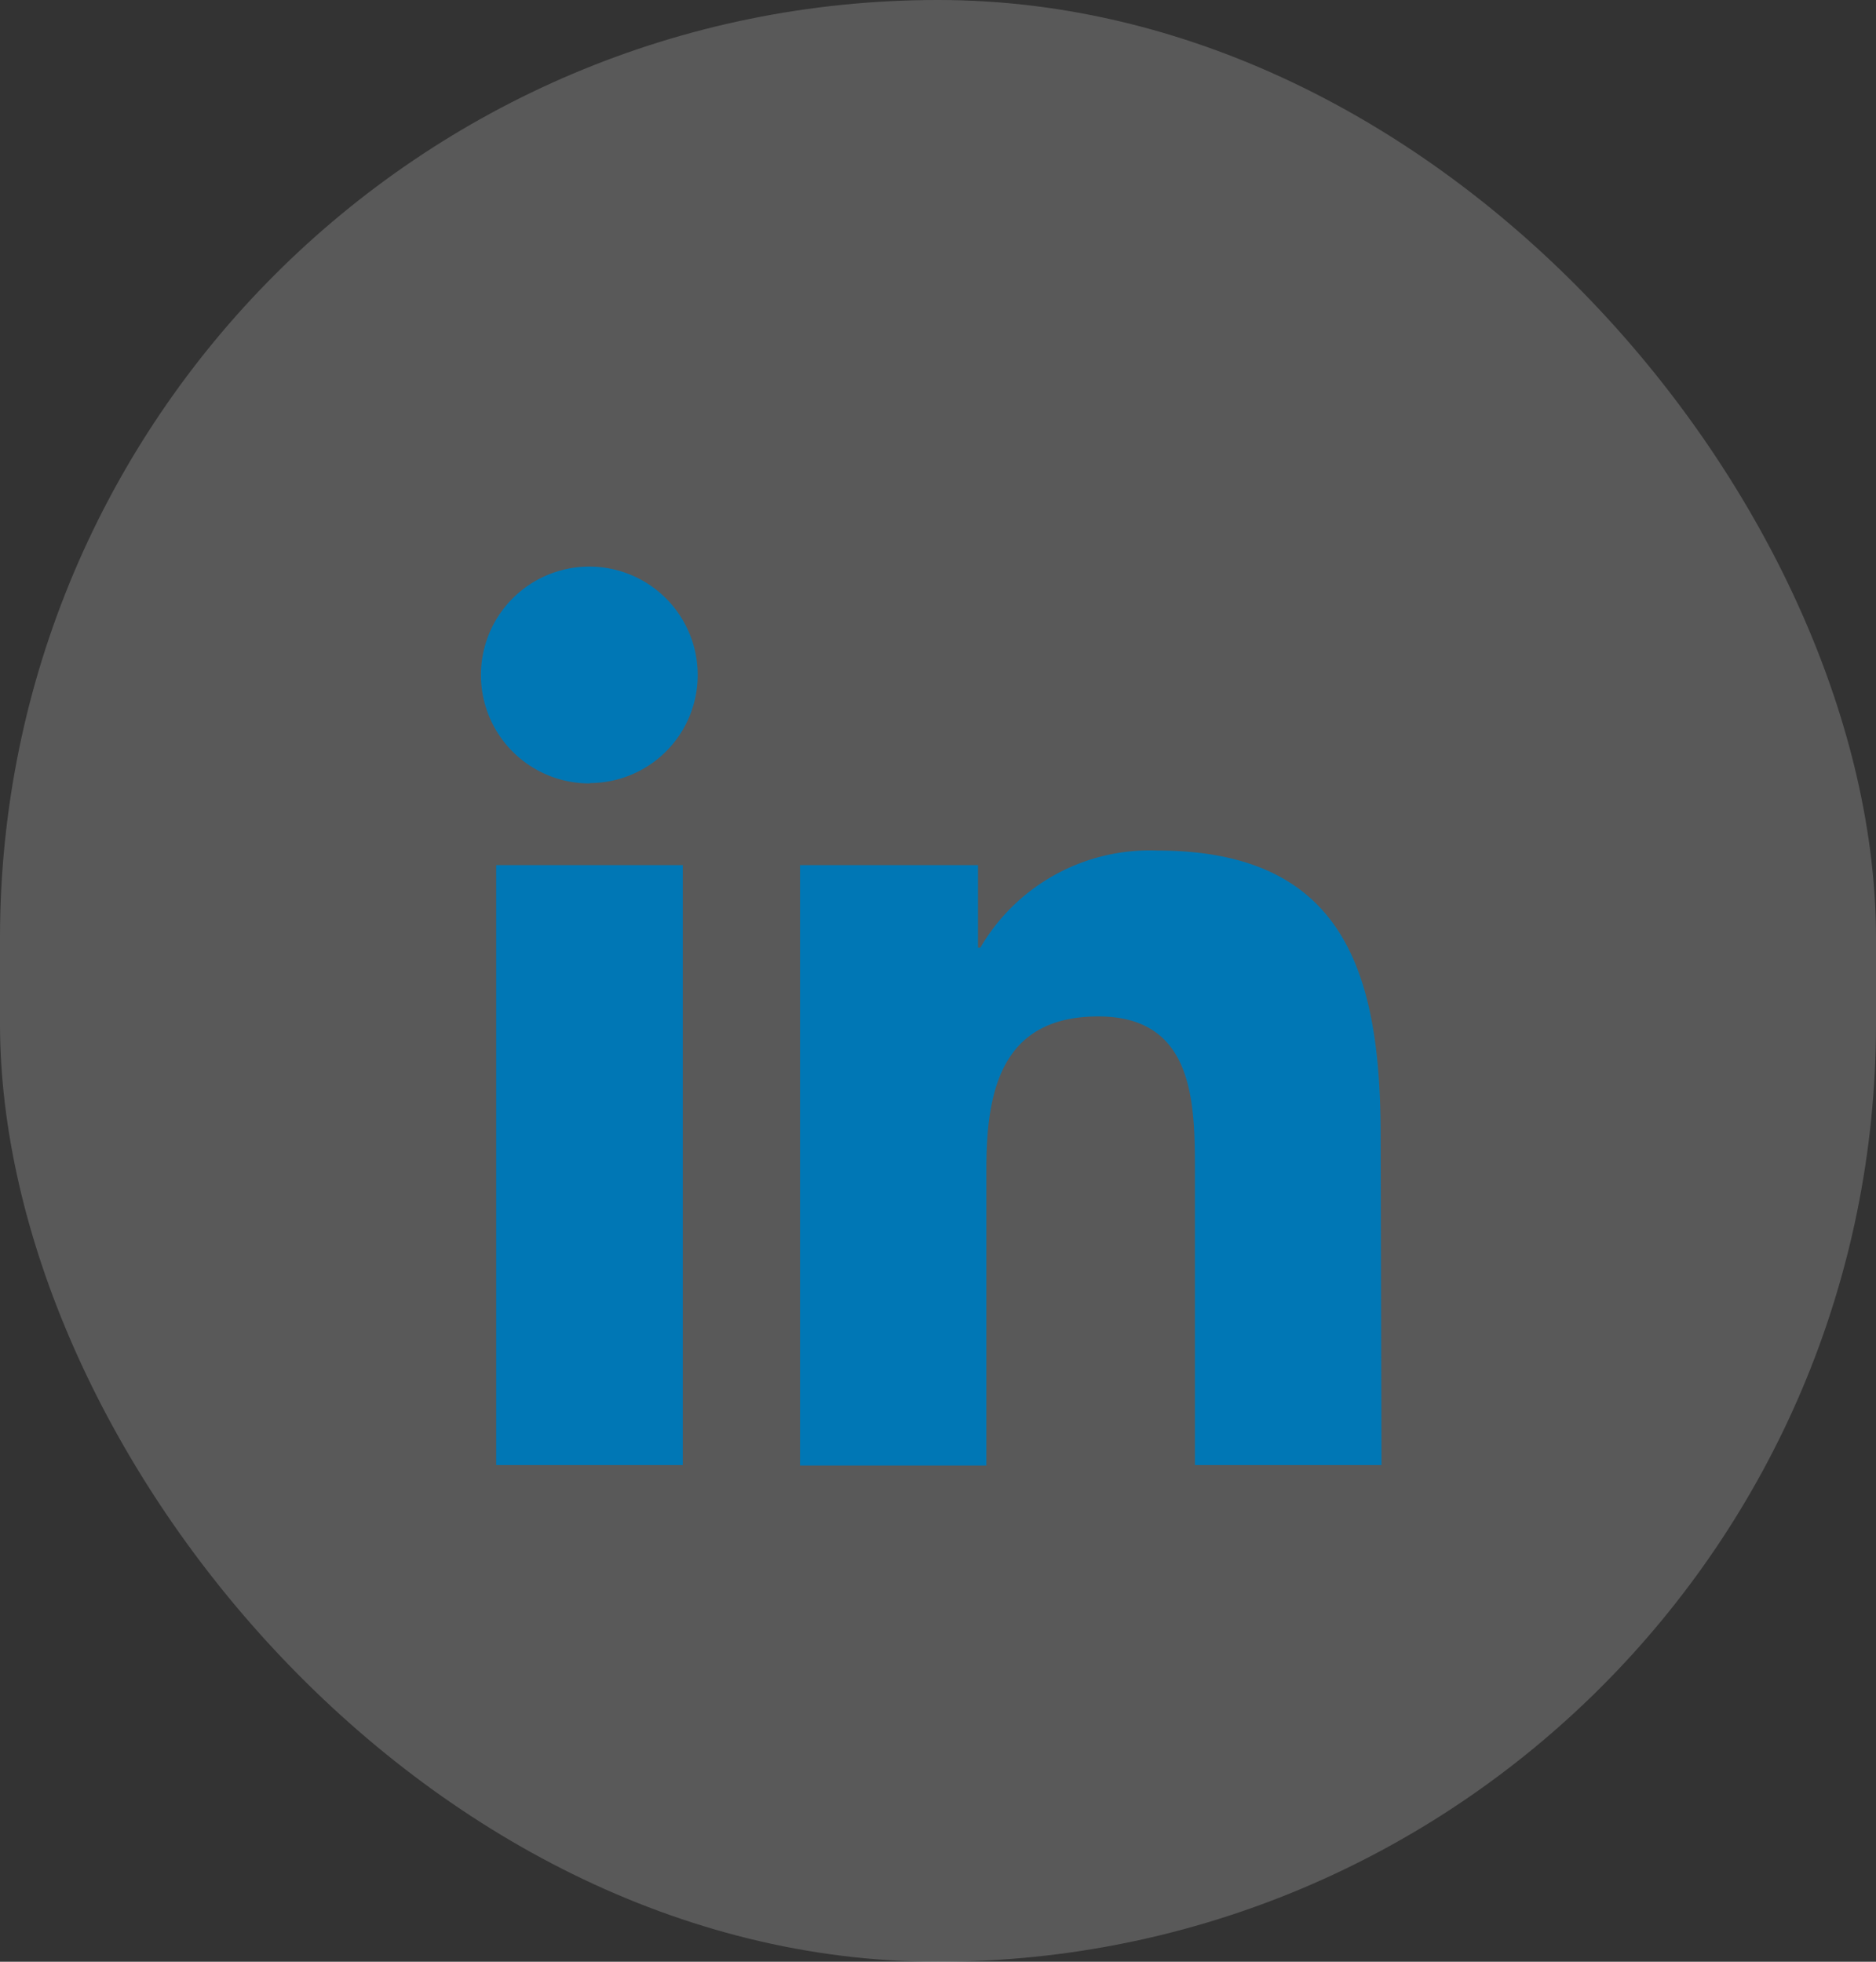 <svg id="Group_911" data-name="Group 911" xmlns="http://www.w3.org/2000/svg" width="22" height="23" viewBox="0 0 22 23">
  <rect x="0" y="0" width="22" height="23" fill="#333333" stroke="none"/>
  <rect id="Rectangle_34" data-name="Rectangle 34" width="22" height="23" rx="11" fill="#fff" opacity="0.19"/>
  <path id="Path_672" data-name="Path 672" d="M515.337,83.033h2.188v7.034h-2.188Zm1.1-.958A1.271,1.271,0,1,1,517.7,80.8v0a1.267,1.267,0,0,1-1.262,1.271Zm9.282,7.992h-2.188V86.649c0-.815,0-1.842-1.133-1.842s-1.313.866-1.313,1.787v3.478H518.9V83.033h2.087V84h.028a2.3,2.3,0,0,1,2.073-1.138c2.211,0,2.621,1.46,2.621,3.353Z" transform="translate(-509.518 -72.89)" fill="#0077b5"/>
</svg>
